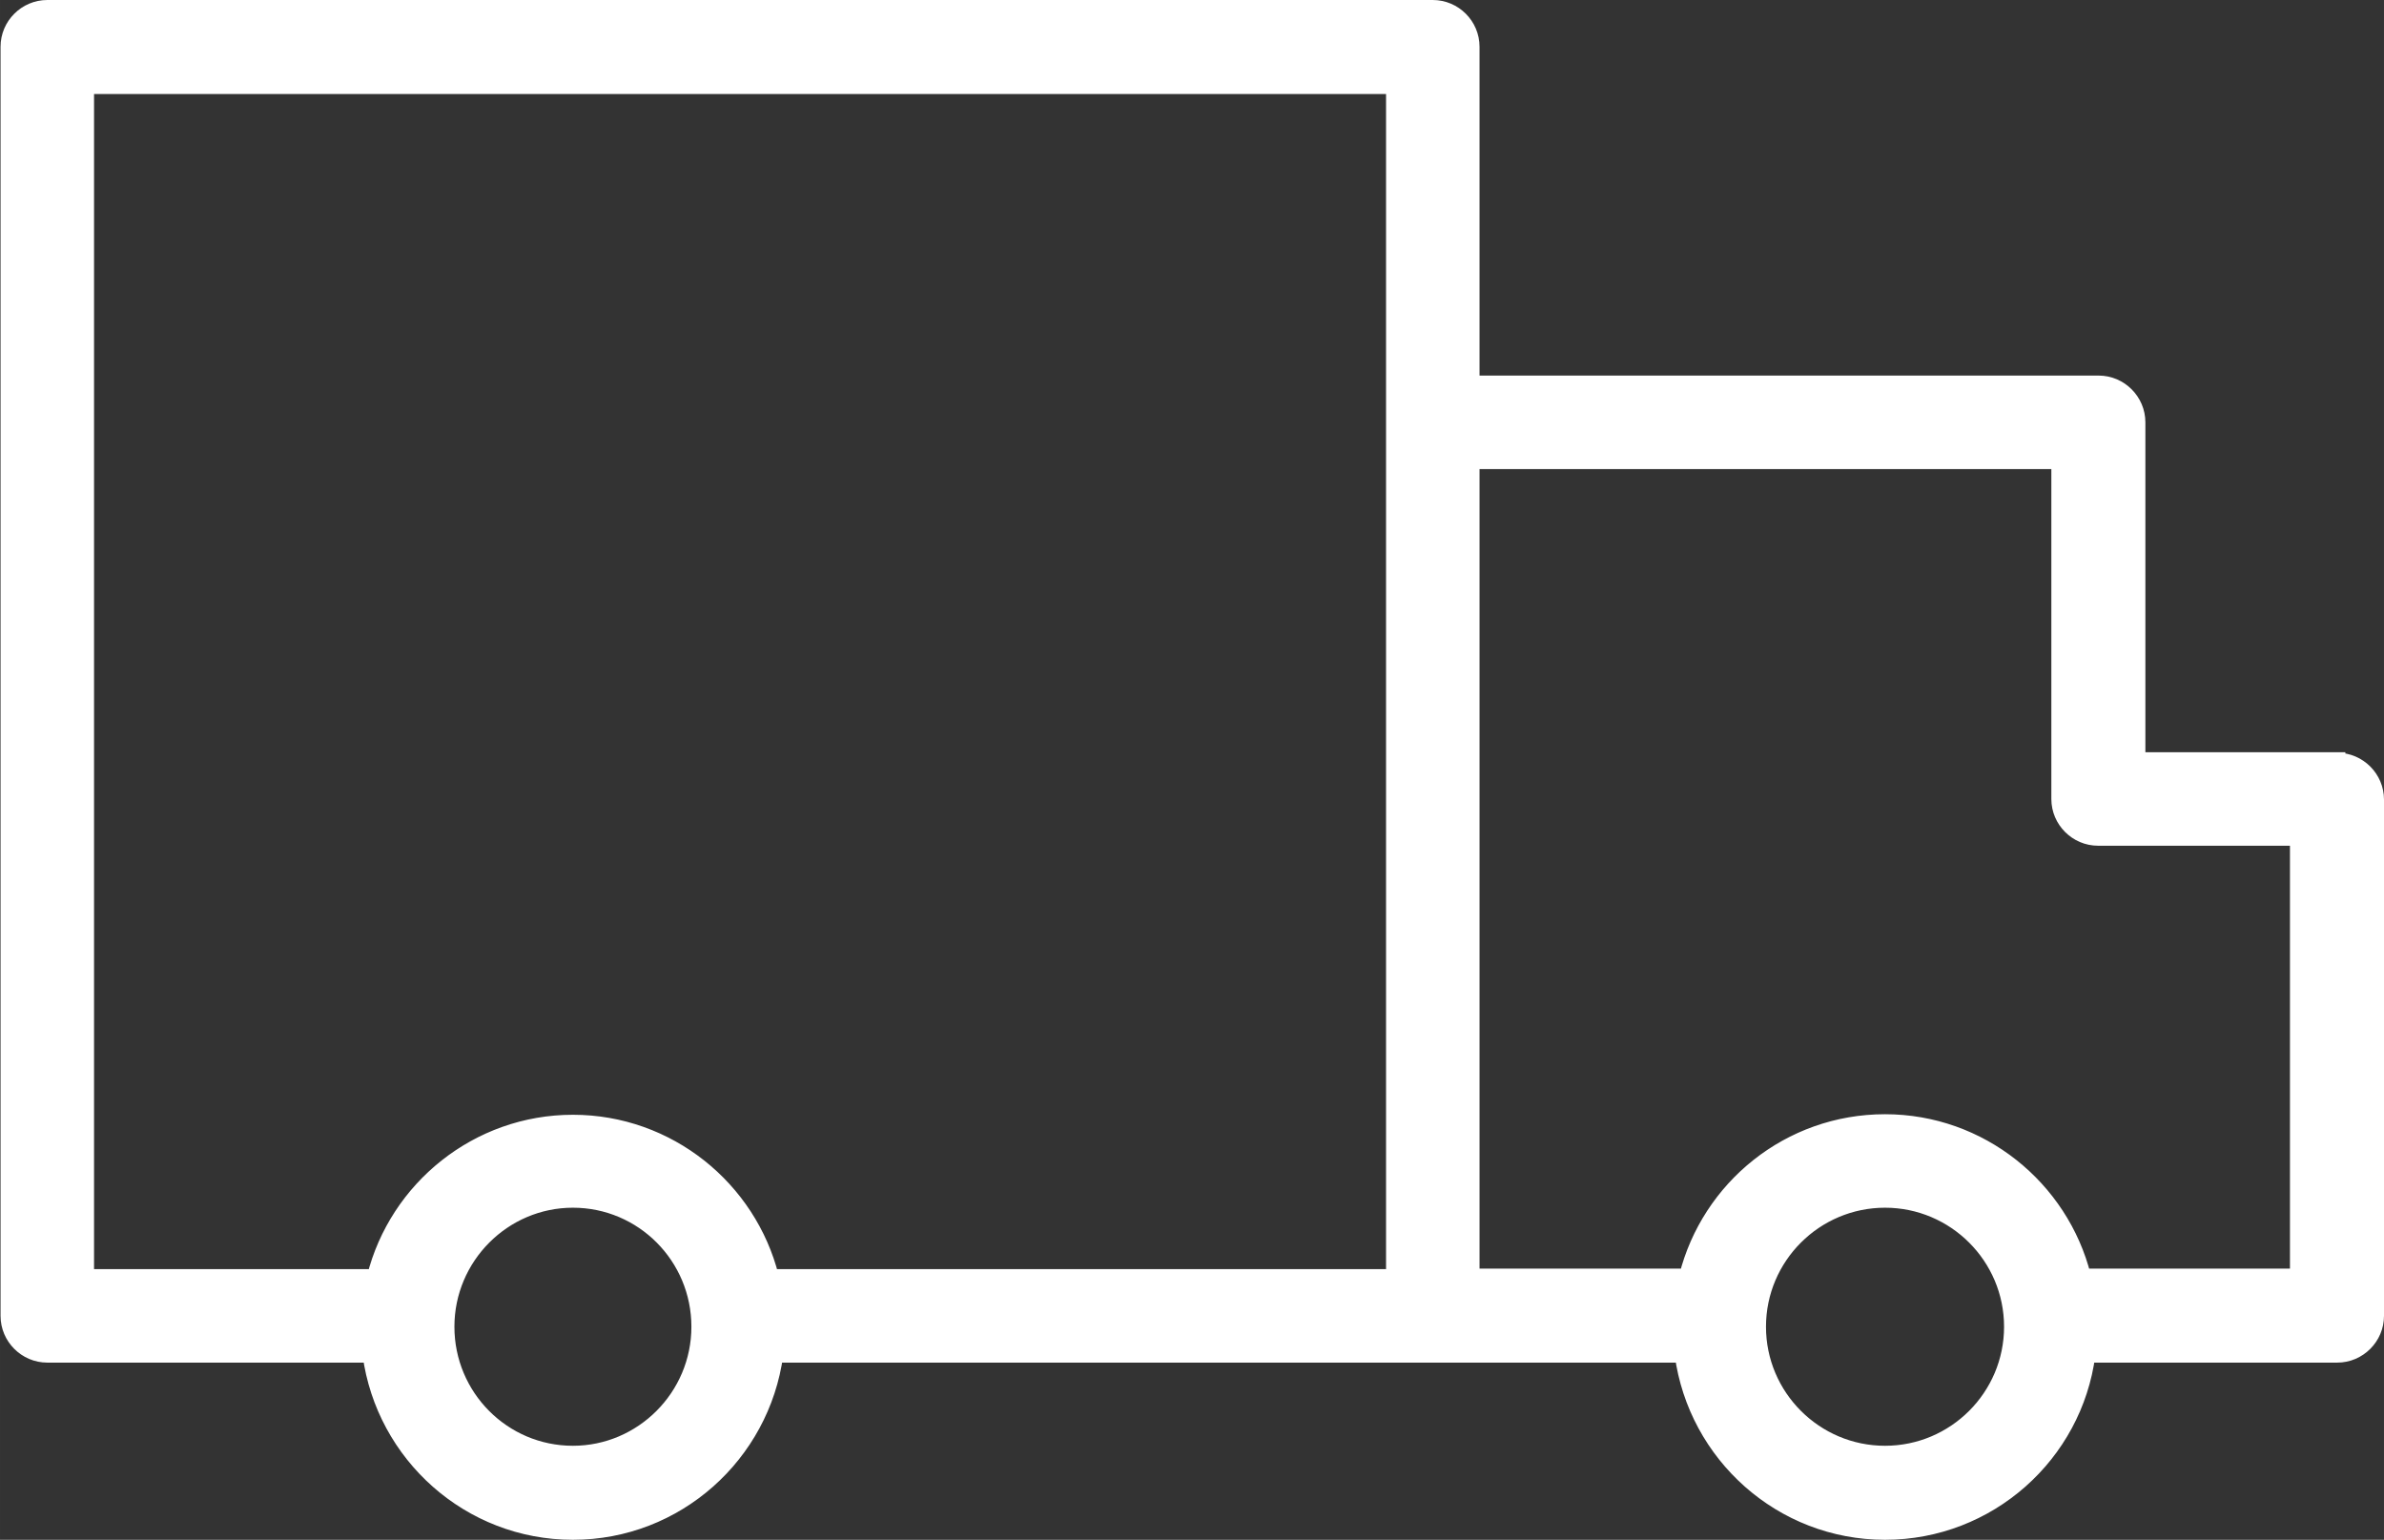 <?xml version="1.0" encoding="UTF-8"?> <svg xmlns="http://www.w3.org/2000/svg" xmlns:xlink="http://www.w3.org/1999/xlink" xmlns:xodm="http://www.corel.com/coreldraw/odm/2003" xml:space="preserve" width="24.449mm" height="15.792mm" version="1.1" style="shape-rendering:geometricPrecision; text-rendering:geometricPrecision; image-rendering:optimizeQuality; fill-rule:evenodd; clip-rule:evenodd" viewBox="0 0 43.86 28.33"><rect x="0" y="0" width="43.86" height="28.33" fill="#333333" stroke="none"/> <defs> <style type="text/css"> .str0 {stroke:white;stroke-width:0.3;stroke-miterlimit:22.926} .fil0 {fill:white} </style> </defs> <g id="Слой_x0020_1">  <path id="_3st_van.svg" class="fil0 str0" d="M43 13.99l-3.68 0 0 -6.22c0,-0.39 -0.32,-0.71 -0.71,-0.71l-11.54 0 0 -6.2c0,-0.39 -0.32,-0.71 -0.71,-0.71l-25.49 0c-0.39,0 -0.71,0.32 -0.71,0.71l0 23.35c0,0.39 0.32,0.71 0.71,0.71l5.95 0c0.25,1.84 1.82,3.26 3.72,3.26 1.9,0 3.47,-1.42 3.72,-3.26l16.7 0c0.25,1.84 1.82,3.26 3.72,3.26 1.9,0 3.48,-1.42 3.72,-3.26l4.6 0c0.39,-0 0.71,-0.32 0.71,-0.71l0 -9.5c-0,-0.39 -0.32,-0.71 -0.71,-0.71 0,0 0,0 0,0l0 -0zm-32.46 12.76c-1.29,0 -2.33,-1.05 -2.33,-2.34 0,-1.29 1.05,-2.34 2.33,-2.34 1.29,0 2.33,1.05 2.33,2.34 0,1.29 -1.05,2.34 -2.33,2.34zm0 -6.09c-1.75,0 -3.23,1.21 -3.64,2.84l-5.32 0 0 -21.92 24.07 0 0 21.92 -11.47 0c-0.41,-1.63 -1.89,-2.84 -3.64,-2.84zm24.14 6.09c-1.29,0 -2.34,-1.05 -2.34,-2.34 0,-1.29 1.05,-2.34 2.34,-2.34 1.29,0 2.34,1.05 2.34,2.34 0,1.29 -1.05,2.34 -2.34,2.34zm7.61 -3.26l-3.97 0c-0.41,-1.63 -1.89,-2.84 -3.64,-2.84 -1.76,0 -3.23,1.21 -3.64,2.84l-3.97 0 0 -15.01 10.82 0 0 6.22c0,0.39 0.32,0.71 0.71,0.71l3.68 0 0 8.08 -0 0z"></path> </g> </svg> 